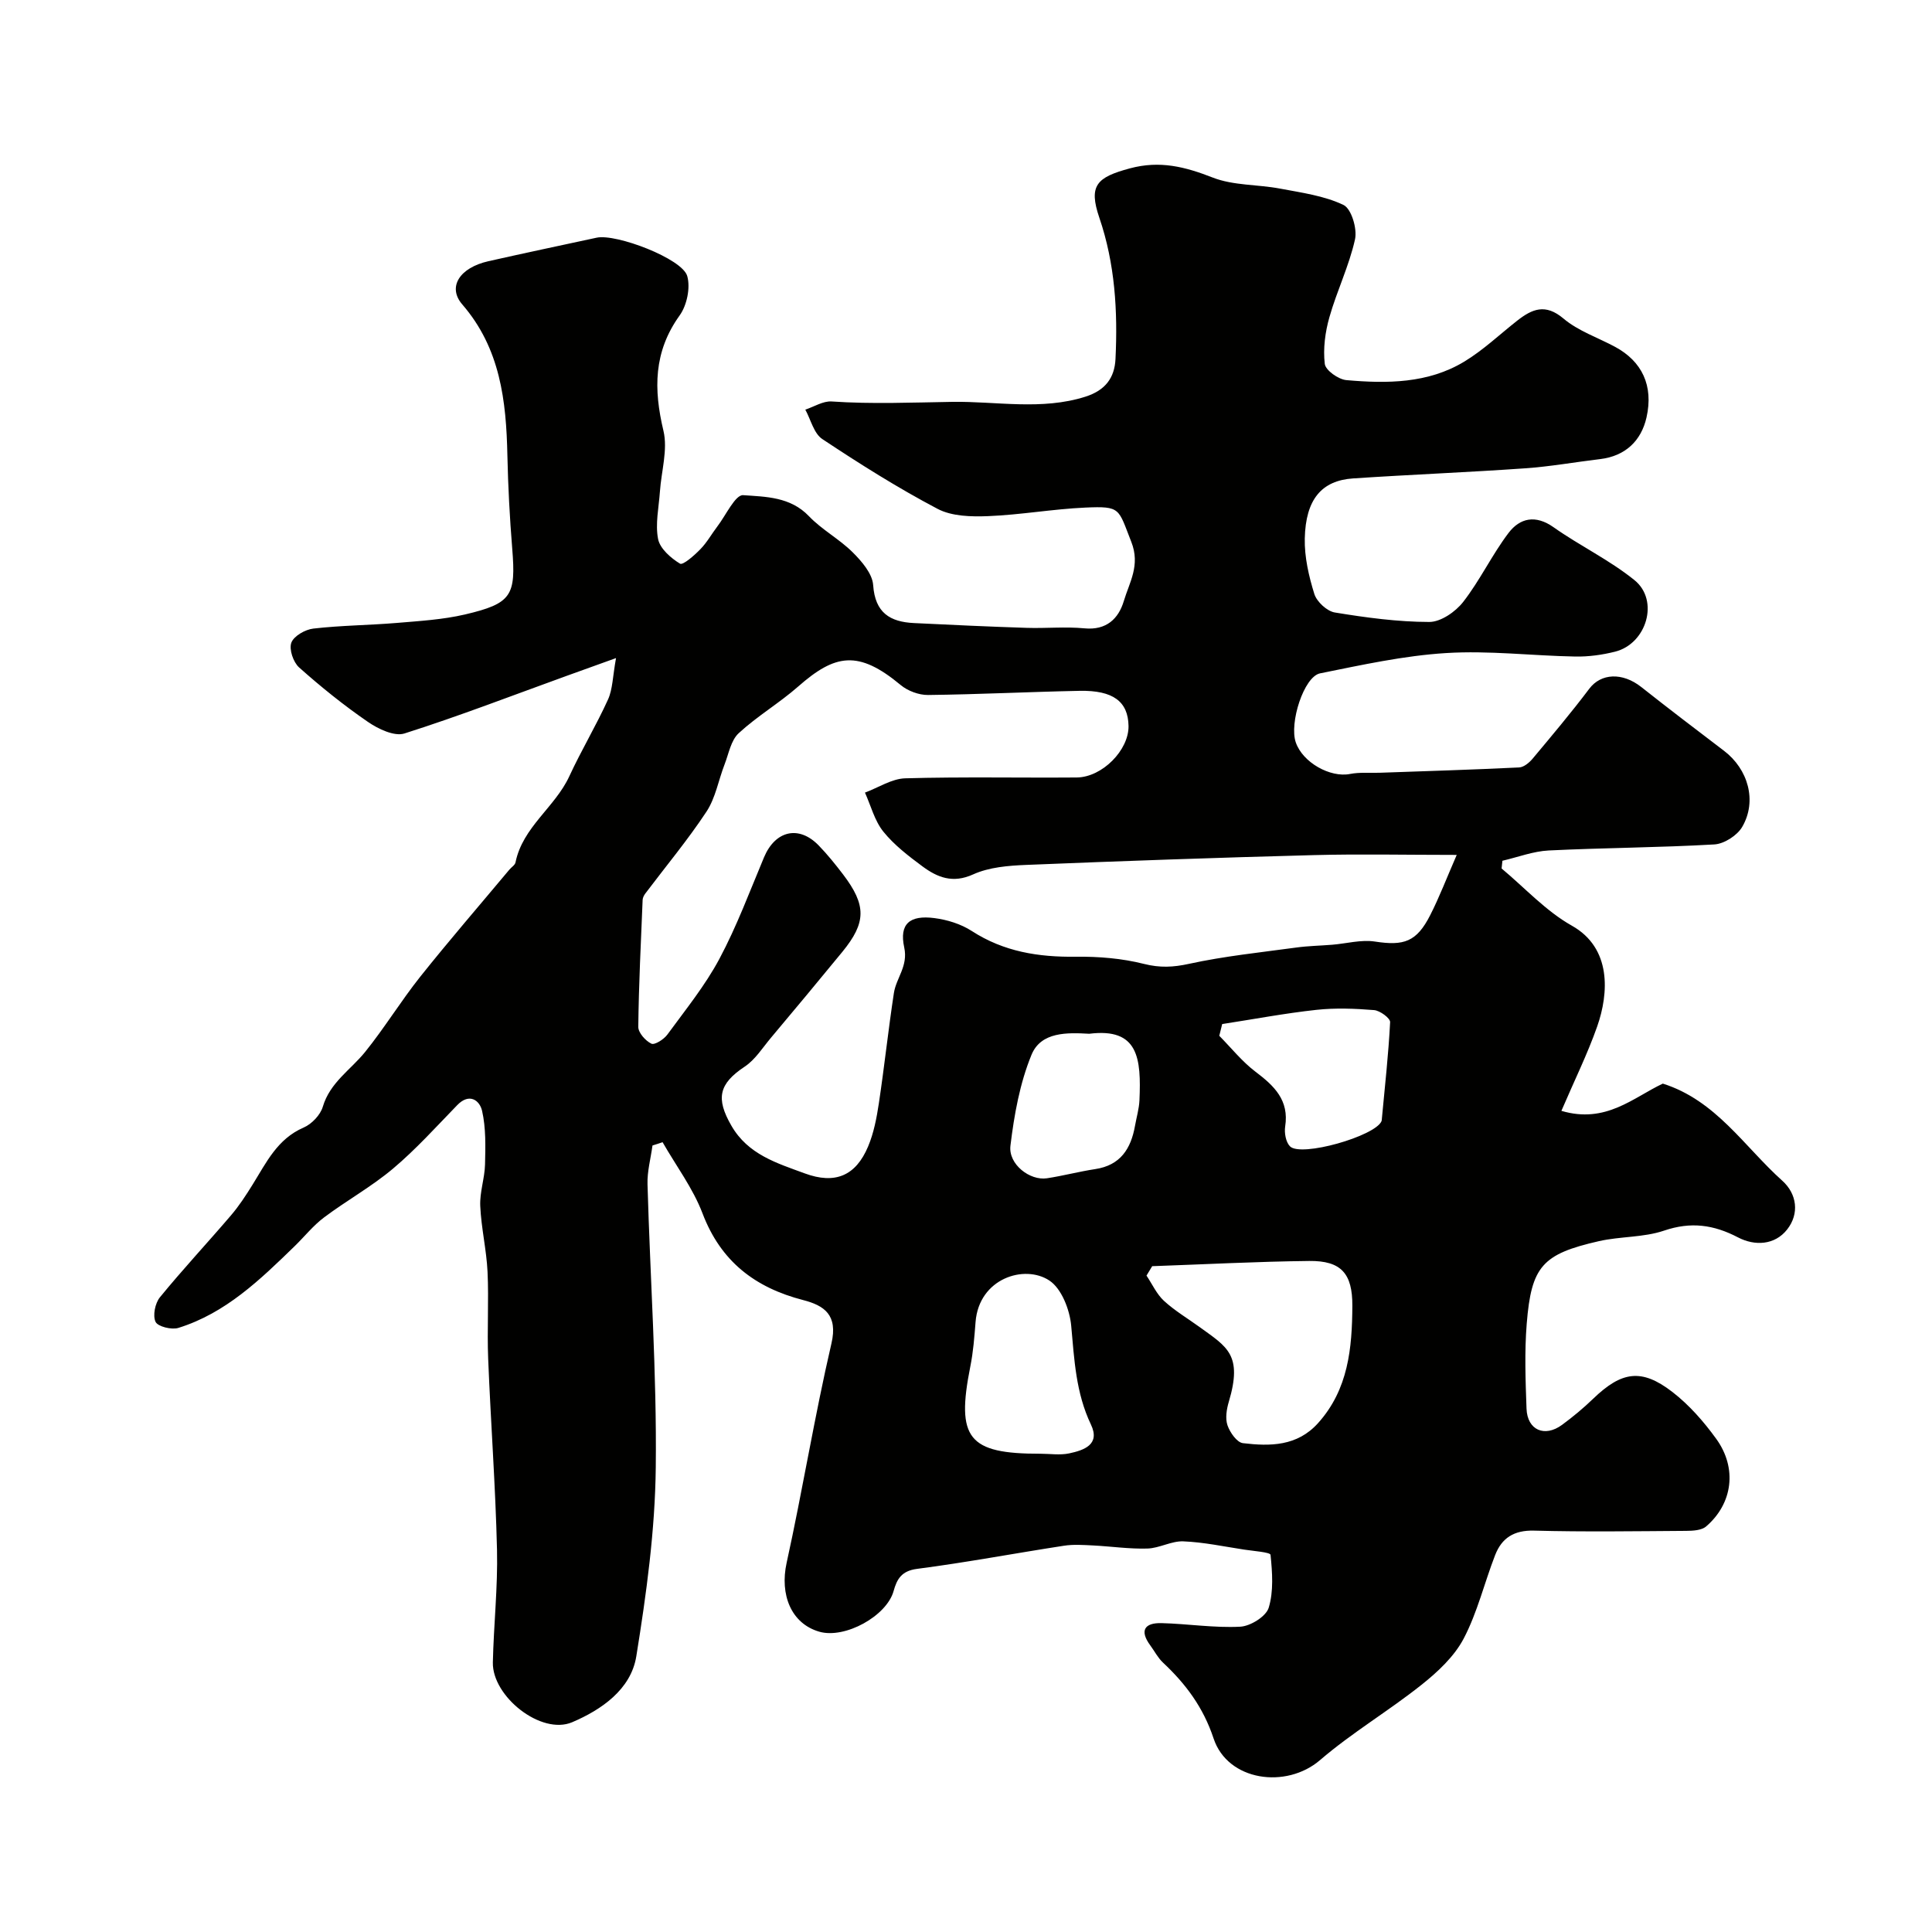 <svg enable-background="new 0 0 400 400" viewBox="0 0 400 400" xmlns="http://www.w3.org/2000/svg"><path d="m135.09 237.16c-.36 2.68-1.11 5.36-1.03 8.03.55 19.53 1.93 39.07 1.71 58.59-.14 13.07-1.94 26.2-4.03 39.14-1.11 6.89-7.27 11.09-13.28 13.65-6.43 2.73-16.57-5.35-16.42-12.38.17-7.77 1.04-15.54.86-23.29-.31-13.21-1.3-26.39-1.83-39.6-.24-5.99.15-12.01-.13-17.99-.22-4.56-1.31-9.07-1.51-13.63-.13-2.85.92-5.73.99-8.6.09-3.7.2-7.53-.61-11.09-.49-2.17-2.63-3.79-5.15-1.18-4.34 4.47-8.54 9.14-13.29 13.14-4.44 3.74-9.61 6.6-14.27 10.1-2.26 1.69-4.06 3.98-6.1 5.96-7.13 6.93-14.29 13.88-24.08 16.92-1.39.43-4.24-.27-4.71-1.25-.62-1.3-.1-3.86.89-5.08 4.73-5.79 9.85-11.27 14.71-16.96 1.69-1.97 3.12-4.18 4.5-6.4 2.83-4.55 5.11-9.44 10.55-11.79 1.67-.72 3.46-2.59 3.97-4.3 1.49-5.04 5.76-7.64 8.76-11.35 4.04-5.01 7.42-10.56 11.43-15.6 5.99-7.51 12.28-14.78 18.44-22.15.42-.51 1.16-.94 1.27-1.5 1.49-7.34 8.17-11.4 11.14-17.83 2.48-5.38 5.56-10.49 8.01-15.89.97-2.13.96-4.7 1.66-8.58-4.15 1.5-7.2 2.59-10.25 3.69-11.17 4.04-22.26 8.33-33.56 11.92-2.09.66-5.44-.94-7.57-2.41-4.98-3.42-9.72-7.24-14.23-11.26-1.21-1.08-2.12-3.76-1.61-5.13.51-1.38 2.87-2.73 4.56-2.92 5.73-.66 11.53-.69 17.28-1.17 4.72-.4 9.52-.68 14.11-1.75 9.7-2.28 10.57-3.91 9.78-13.65-.52-6.41-.86-12.85-1-19.28-.24-11.3-1.46-22.15-9.34-31.26-3.13-3.62-.54-7.61 5.41-8.95 7.46-1.68 14.94-3.26 22.41-4.87 4.03-.87 17.7 4.32 18.75 7.93.7 2.41-.06 6.07-1.57 8.17-5.41 7.53-5.4 15.28-3.35 23.88.93 3.91-.44 8.37-.73 12.58-.23 3.29-.99 6.7-.38 9.83.39 1.98 2.63 3.94 4.54 5.1.61.37 2.98-1.72 4.22-3 1.36-1.39 2.33-3.16 3.52-4.72 1.76-2.3 3.71-6.58 5.33-6.46 4.65.33 9.77.32 13.61 4.34 2.69 2.82 6.3 4.73 9.07 7.49 1.88 1.87 4.08 4.42 4.24 6.8.4 5.73 3.49 7.61 8.46 7.85 7.76.38 15.53.74 23.3.99 4 .13 8.03-.28 11.99.1 4.55.44 7.05-2.01 8.14-5.64 1.16-3.89 3.47-7.42 1.55-12.27-2.73-6.91-2.1-7.42-9.52-7.09-6.71.3-13.39 1.5-20.1 1.77-3.51.14-7.55.05-10.51-1.52-8.21-4.32-16.1-9.3-23.83-14.43-1.76-1.16-2.39-4.02-3.53-6.1 1.82-.6 3.68-1.81 5.45-1.69 8.33.57 16.84.21 25 .08 9.03-.14 18.48 1.82 27.57-1.08 4.13-1.32 6.01-3.93 6.2-7.79.48-9.91-.09-19.71-3.34-29.24-2.28-6.69-.57-8.38 6.31-10.23 6.24-1.68 11.44-.33 17.16 1.9 4.29 1.68 9.31 1.41 13.95 2.29 4.45.84 9.12 1.47 13.12 3.38 1.64.78 2.88 4.93 2.39 7.13-1.22 5.49-3.76 10.67-5.3 16.11-.88 3.09-1.33 6.51-.96 9.66.15 1.33 2.82 3.23 4.48 3.37 8.39.74 16.88.71 24.38-3.82 3.94-2.38 7.34-5.63 10.98-8.49 3.09-2.42 5.83-3.61 9.59-.43 3.05 2.58 7.13 3.93 10.73 5.88 5.47 2.97 7.95 7.96 6.45 14.6-1.09 4.8-4.35 7.98-9.59 8.61-5.19.62-10.35 1.55-15.55 1.91-11.86.83-23.74 1.3-35.6 2.09-6.52.44-9.83 4.33-10.01 12.44-.08 3.83.83 7.8 1.98 11.49.51 1.61 2.62 3.57 4.25 3.83 6.46 1.06 13.02 1.95 19.55 1.96 2.38 0 5.42-2.1 7.01-4.14 3.49-4.48 5.96-9.75 9.39-14.28 2.36-3.11 5.59-3.83 9.33-1.19 5.45 3.85 11.6 6.78 16.76 10.96 5.17 4.19 2.52 13.15-4.02 14.8-2.67.67-5.5 1.06-8.24 1.01-8.93-.16-17.89-1.28-26.76-.72-8.75.54-17.45 2.46-26.08 4.2-3.36.68-6.42 10.31-5.03 14.3 1.44 4.17 7.14 7.34 11.23 6.53 1.99-.39 4.11-.18 6.16-.25 9.62-.34 19.24-.63 28.86-1.1.96-.05 2.08-.98 2.77-1.8 3.99-4.77 8-9.53 11.74-14.49 2.42-3.22 6.86-3.45 10.78-.35 5.64 4.46 11.37 8.82 17.1 13.18 5.01 3.8 6.91 10.4 3.79 15.76-1.03 1.78-3.73 3.52-5.77 3.64-11.41.66-22.86.69-34.28 1.25-3.23.16-6.4 1.39-9.6 2.13-.06.53-.11 1.07-.17 1.6 4.81 4.01 9.17 8.82 14.54 11.84 8.25 4.63 7.67 13.97 5.25 20.87-2.02 5.74-4.74 11.23-7.41 17.47 9.22 2.73 14.9-2.78 21-5.64 11.01 3.48 16.86 13.05 24.74 20.11 3.03 2.72 3.57 6.82 1 10.09s-6.72 3.44-10.17 1.64c-5.06-2.64-9.77-3.29-15.32-1.4-4.25 1.44-9.05 1.17-13.49 2.18-11.71 2.67-13.98 5.19-14.94 17.1-.47 5.82-.25 11.72-.04 17.57.16 4.45 3.75 6.02 7.37 3.35 2.24-1.65 4.41-3.45 6.41-5.38 5.9-5.69 10.02-6.36 16.42-1.42 3.47 2.68 6.5 6.14 9.08 9.71 4.38 6.06 3.42 13.39-2.09 18.13-.95.82-2.74.91-4.14.92-10.5.07-21 .23-31.49-.05-4.15-.11-6.68 1.51-8.06 5.07-2.23 5.74-3.67 11.87-6.51 17.28-1.95 3.71-5.37 6.9-8.73 9.57-6.82 5.43-14.42 9.92-21.01 15.59-7.01 6.02-19.11 4.35-22.04-4.48-2.14-6.45-5.76-11.29-10.49-15.72-1.05-.99-1.74-2.36-2.61-3.54-2.28-3.09-1.19-4.71 2.33-4.62 5.44.14 10.89 1.02 16.29.74 2.11-.11 5.34-2.12 5.89-3.92 1.04-3.41.75-7.32.38-10.96-.06-.54-3.54-.79-5.46-1.08-4.19-.64-8.39-1.54-12.6-1.71-2.45-.1-4.95 1.42-7.44 1.49-3.74.11-7.49-.45-11.24-.64-2.01-.1-4.07-.25-6.05.06-10.14 1.56-20.24 3.47-30.41 4.79-3.22.42-4.16 2.14-4.84 4.59-1.44 5.18-10.07 9.94-15.37 8.42-5.85-1.68-8.22-7.68-6.78-14.25 3.32-15.09 5.78-30.38 9.28-45.43 1.38-5.93-1.51-7.86-5.84-8.98-9.98-2.58-17.06-7.99-20.85-17.95-1.98-5.21-5.47-9.84-8.27-14.74-.68.24-1.38.46-2.09.68zm166.51-60.16c-10.52 0-20.05-.21-29.56.04-19.86.52-39.72 1.22-59.57 2.03-3.7.15-7.69.47-10.98 1.96-4.24 1.93-7.41.63-10.51-1.66-2.9-2.15-5.86-4.42-8.1-7.2-1.81-2.25-2.57-5.35-3.8-8.07 2.78-1.03 5.54-2.88 8.35-2.96 11.82-.33 23.65-.08 35.48-.17 5.3-.04 10.83-5.69 10.74-10.68-.09-5.03-3.17-7.39-10.12-7.26-10.46.21-20.92.74-31.38.86-1.9.02-4.19-.83-5.66-2.05-8.78-7.31-13.57-6.44-21.24.3-3.92 3.44-8.5 6.14-12.32 9.67-1.6 1.48-2.05 4.22-2.91 6.44-1.27 3.27-1.87 6.94-3.75 9.79-3.88 5.88-8.42 11.32-12.67 16.96-.28.37-.53.87-.55 1.31-.36 8.76-.8 17.53-.9 26.29-.01 1.21 1.49 2.89 2.71 3.48.67.33 2.59-.89 3.31-1.88 3.75-5.13 7.81-10.13 10.78-15.69 3.59-6.73 6.27-13.95 9.23-21.01 2.32-5.53 7.19-6.7 11.3-2.48 1.83 1.88 3.48 3.94 5.07 6.02 4.85 6.38 4.82 9.95-.15 16.03-4.89 5.97-9.83 11.89-14.79 17.8-1.73 2.06-3.25 4.52-5.42 5.96-5.36 3.56-6.03 6.57-2.77 12.22 3.45 6 9.43 7.76 15.2 9.89 6.26 2.31 10.55.52 13.11-5.57 1.18-2.8 1.77-5.92 2.23-8.95 1.14-7.59 1.95-15.23 3.11-22.82.48-3.15 2.98-5.56 2.14-9.44-1.06-4.88 1.14-6.74 6.23-6.08 2.67.34 5.51 1.22 7.75 2.67 6.64 4.3 13.83 5.43 21.55 5.33 4.72-.06 9.57.34 14.12 1.49 3.3.83 6.03.7 9.32-.02 7.29-1.59 14.77-2.36 22.18-3.37 2.46-.34 4.96-.38 7.44-.58 2.96-.24 6.01-1.1 8.87-.66 6 .92 8.62.08 11.44-5.47 1.9-3.73 3.4-7.68 5.49-12.47zm-63.05 85.15c-.39.65-.78 1.3-1.18 1.95 1.19 1.77 2.1 3.83 3.62 5.23 2.27 2.08 4.98 3.68 7.5 5.51 5.54 4.03 8.83 5.63 5.92 15.39-.46 1.54-.76 3.44-.27 4.87.51 1.48 1.96 3.55 3.2 3.69 5.62.67 11.22.66 15.54-4.14 6.29-6.99 7.06-15.54 7.11-24.3.03-6.67-2.3-9.35-8.92-9.28-10.85.12-21.68.7-32.52 1.08zm-23.16 38.83c1.99 0 4.05.33 5.96-.07 3.06-.65 6.51-1.81 4.51-5.99-3.12-6.54-3.44-13.43-4.08-20.44-.3-3.31-1.99-7.69-4.52-9.36-5.13-3.4-14.57-.47-15.28 8.58-.24 3.09-.48 6.21-1.09 9.24-2.96 14.88-.44 18.06 14.5 18.04zm37.65-88.96c-.2.81-.4 1.62-.6 2.43 2.48 2.51 4.72 5.34 7.51 7.45 3.88 2.93 6.98 5.89 6.13 11.34-.2 1.31.13 3.21.99 4.09 2.24 2.31 17.65-2.09 18.96-5.21.06-.15.05-.33.07-.49.62-6.67 1.37-13.33 1.71-20.01.04-.81-2.1-2.39-3.32-2.49-3.96-.32-8.01-.48-11.95-.05-6.53.71-13 1.94-19.5 2.94zm-27.52 2.01c-4.5-.25-9.99-.46-11.96 4.36-2.42 5.89-3.59 12.44-4.36 18.82-.46 3.85 4.03 7.27 7.55 6.74 3.35-.51 6.65-1.39 10-1.9 5.22-.78 7.4-4.22 8.24-8.96.31-1.76.84-3.51.92-5.27.38-8.7-.19-15.07-10.39-13.79z" fill="#010100"/></svg>
